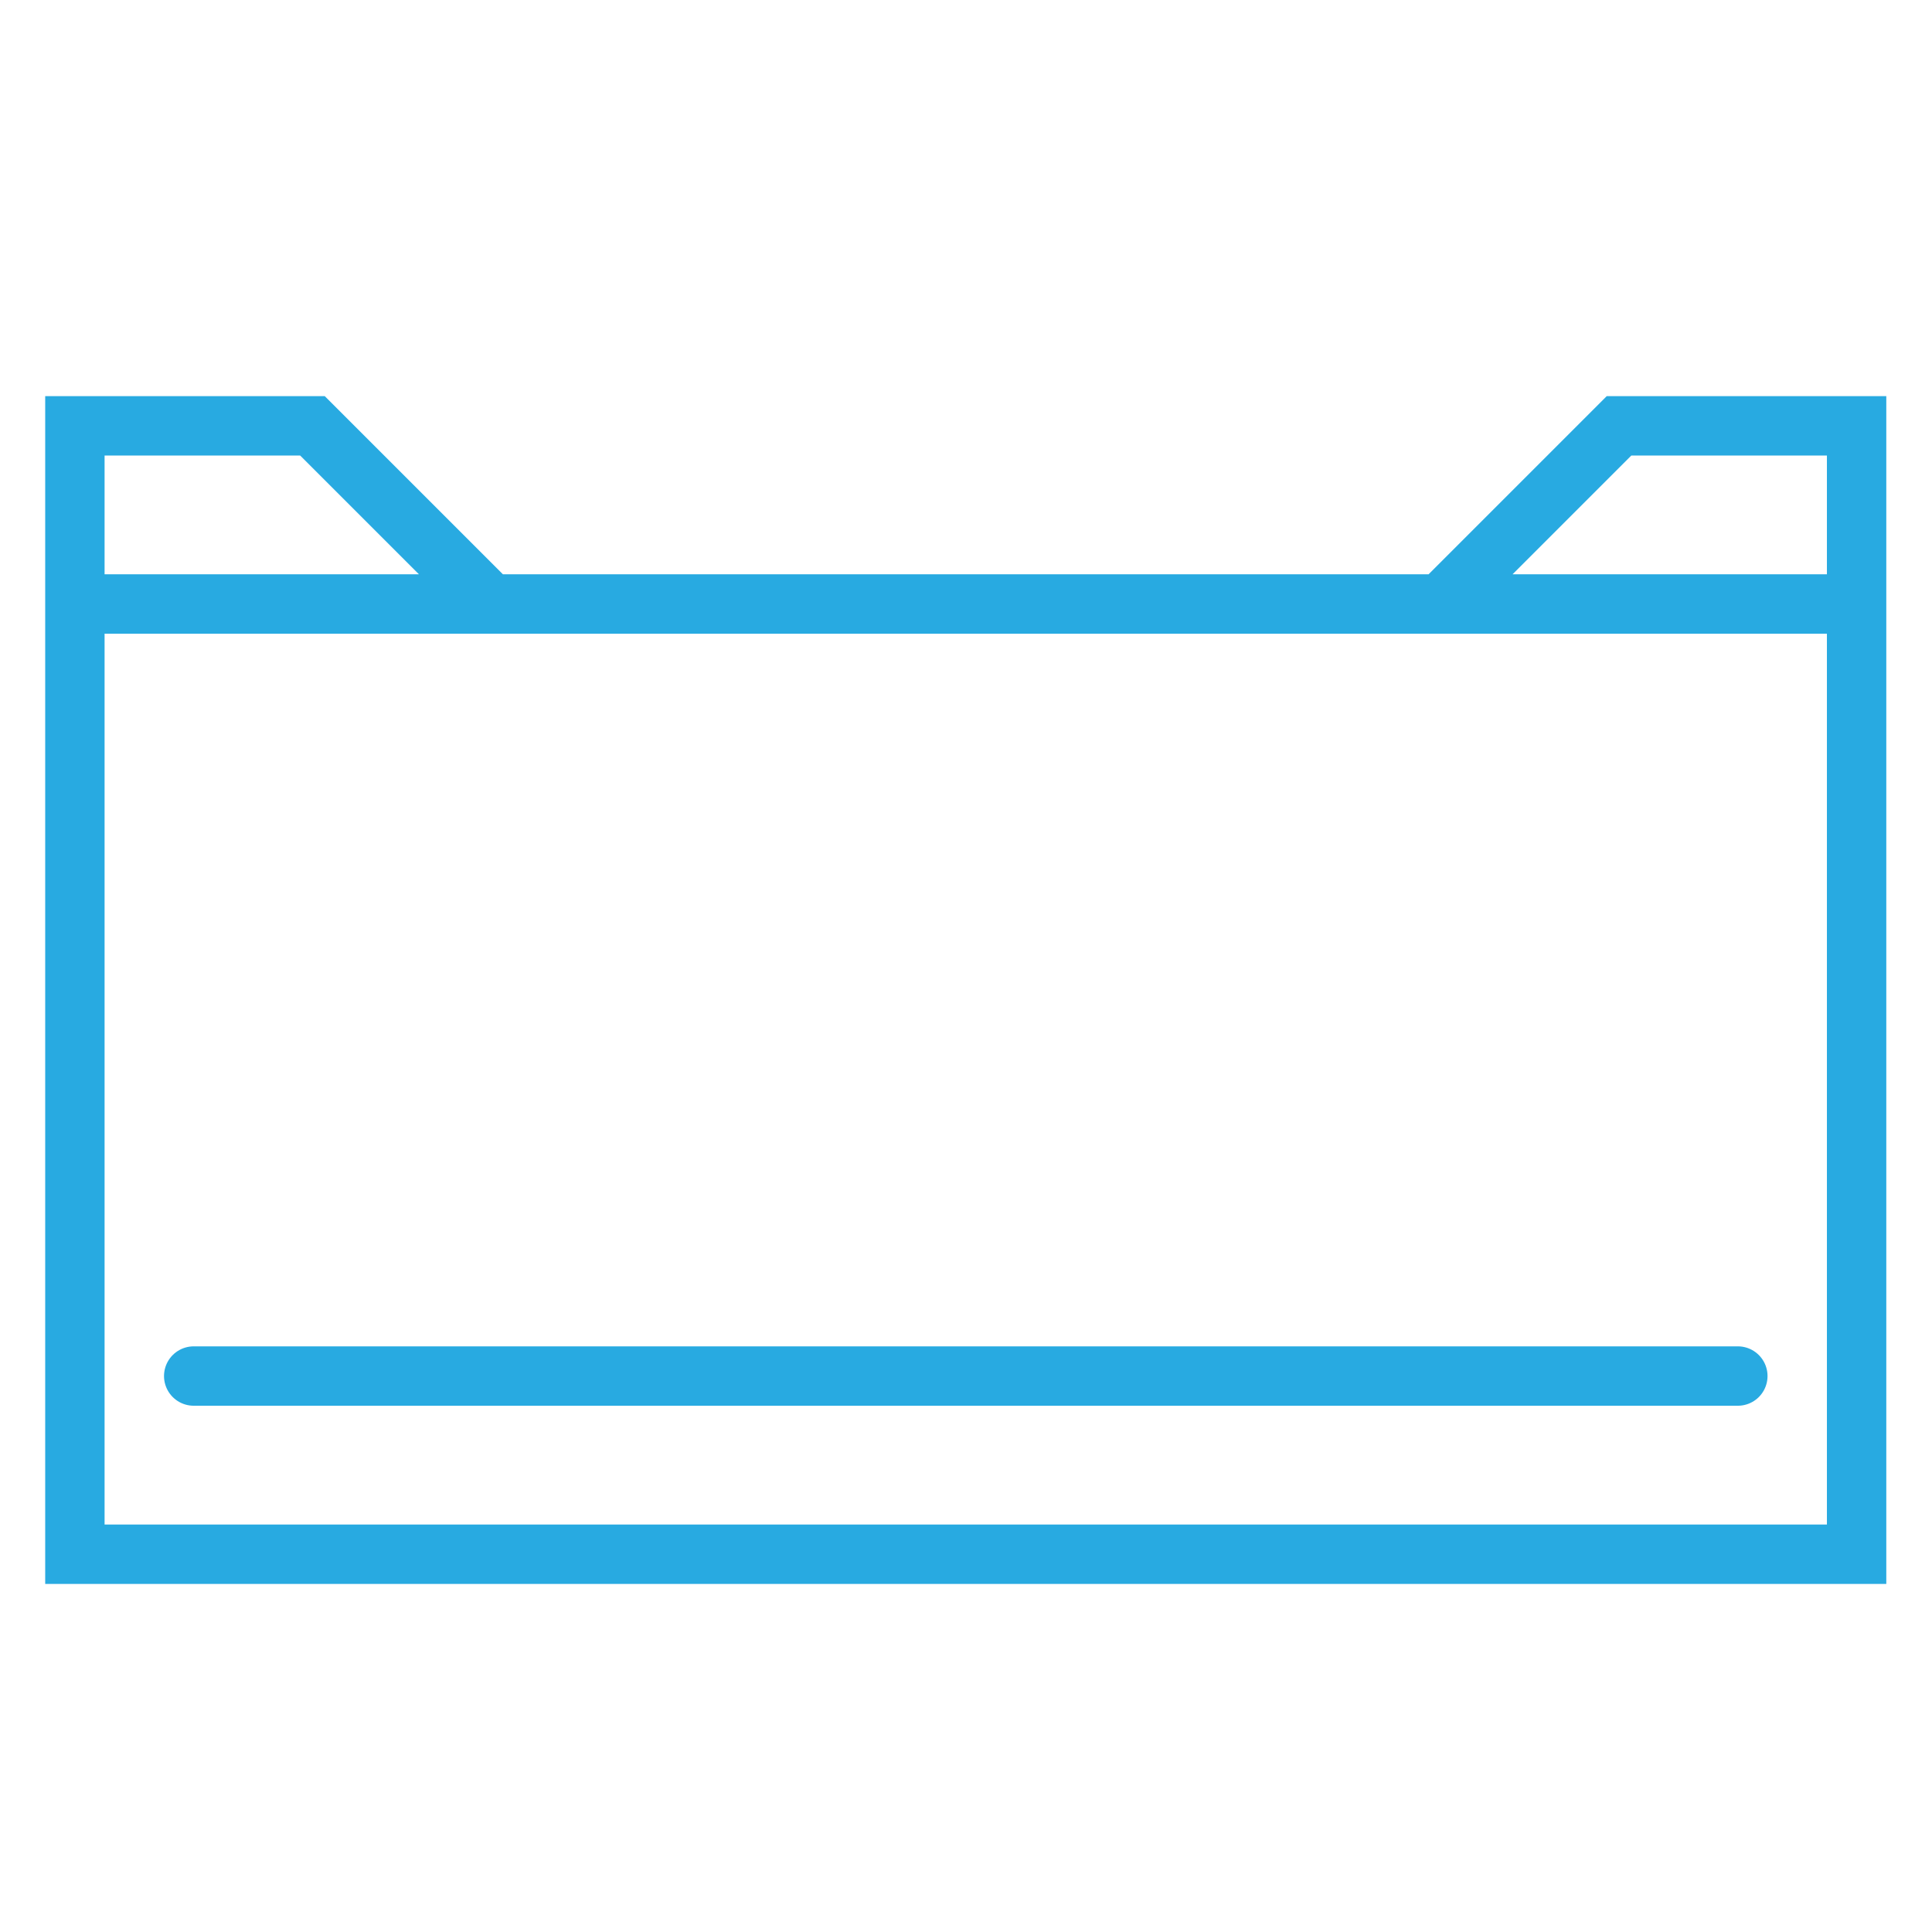 <?xml version="1.0" encoding="UTF-8"?> <svg xmlns="http://www.w3.org/2000/svg" width="38" height="38" viewBox="0 0 38 38" fill="none"><path d="M1.473 11.88V30.57H36.517V11.88M1.473 11.88V8.376H6.146L9.65 11.88M1.473 11.88H9.65M36.517 11.88V8.376H31.844L28.34 11.88M36.517 11.88H28.34M9.65 11.88H28.34" stroke="#28AAE1" stroke-width="1.168"></path><path d="M3.81 27.065H34.181" stroke="#28AAE1" stroke-width="1.168" stroke-linecap="round"></path></svg> 